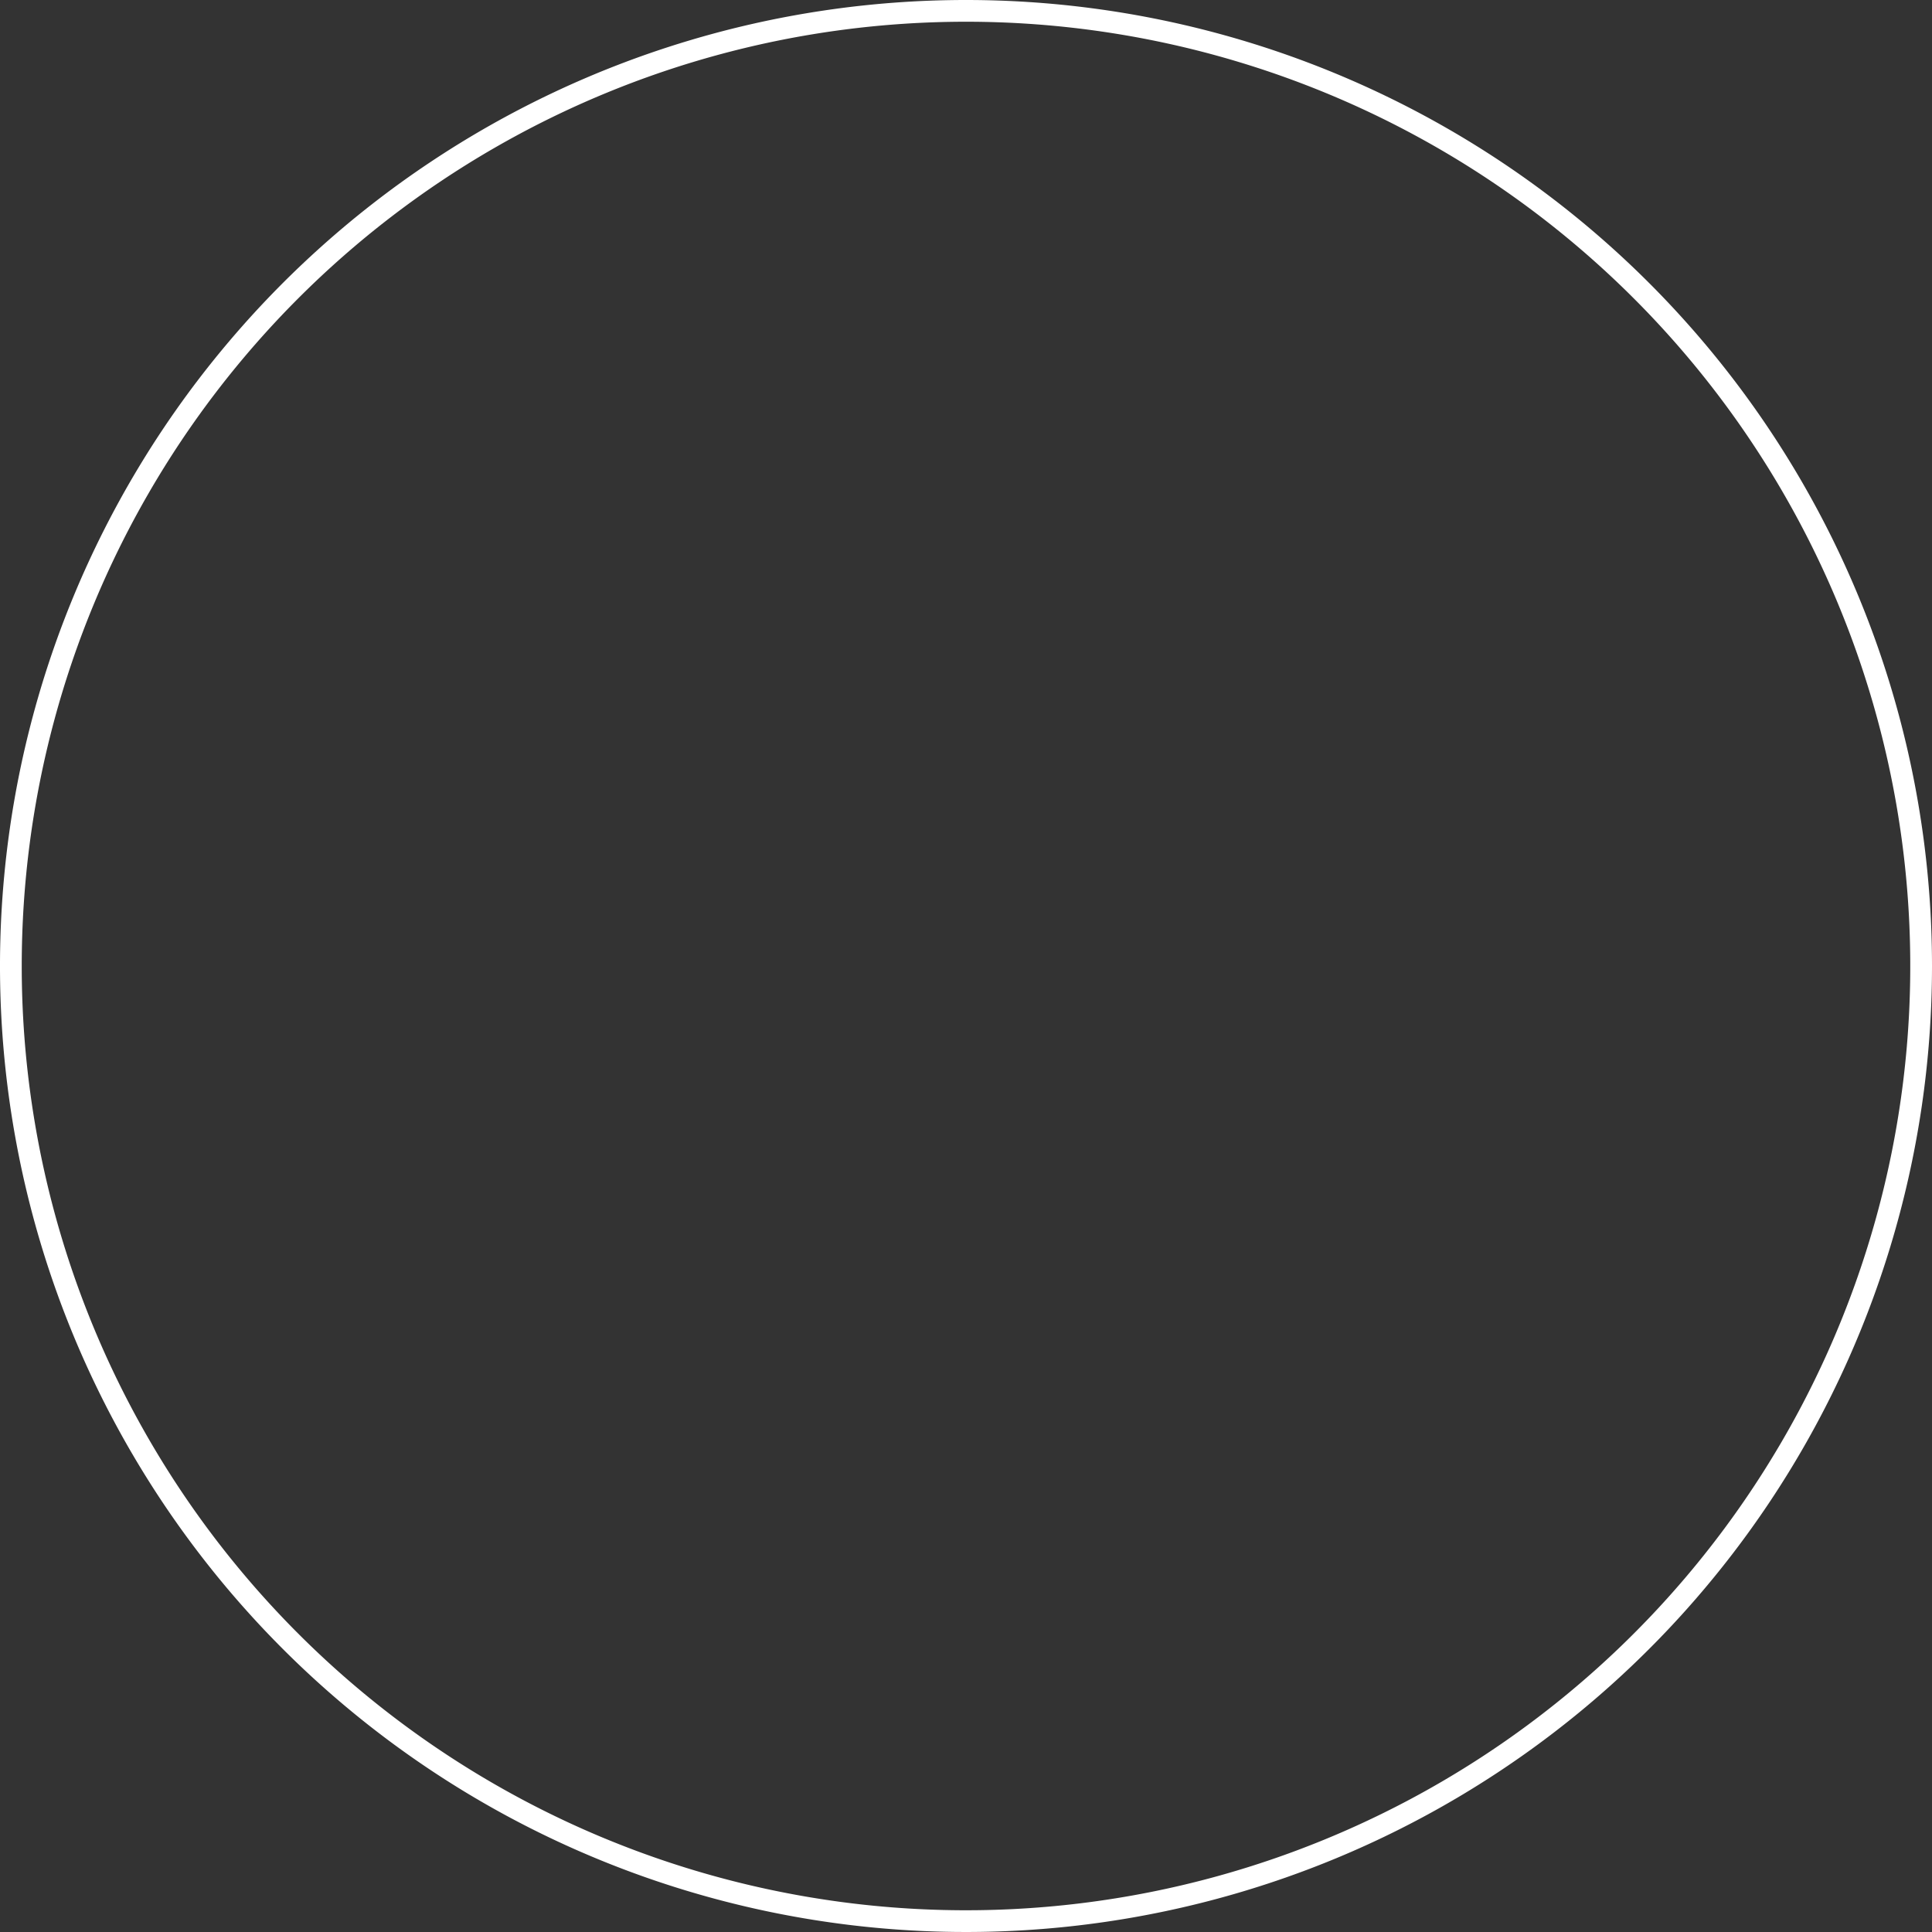 <svg xmlns="http://www.w3.org/2000/svg" width="80" height="80" viewBox="0 0 80 80">
  <rect x="0" y="0" width="80" height="80" fill="#333333" stroke="none"/>
  <path id="パス_72" data-name="パス 72" d="M1470,9620.9a39.1,39.1,0,1,1-39.1,39.1,39.1,39.1,0,0,1,39.1-39.1m0-.9a40,40,0,1,0,40,40,40,40,0,0,0-40-40Z" transform="translate(-1430 -9620)" fill="#fff"/>
</svg>
